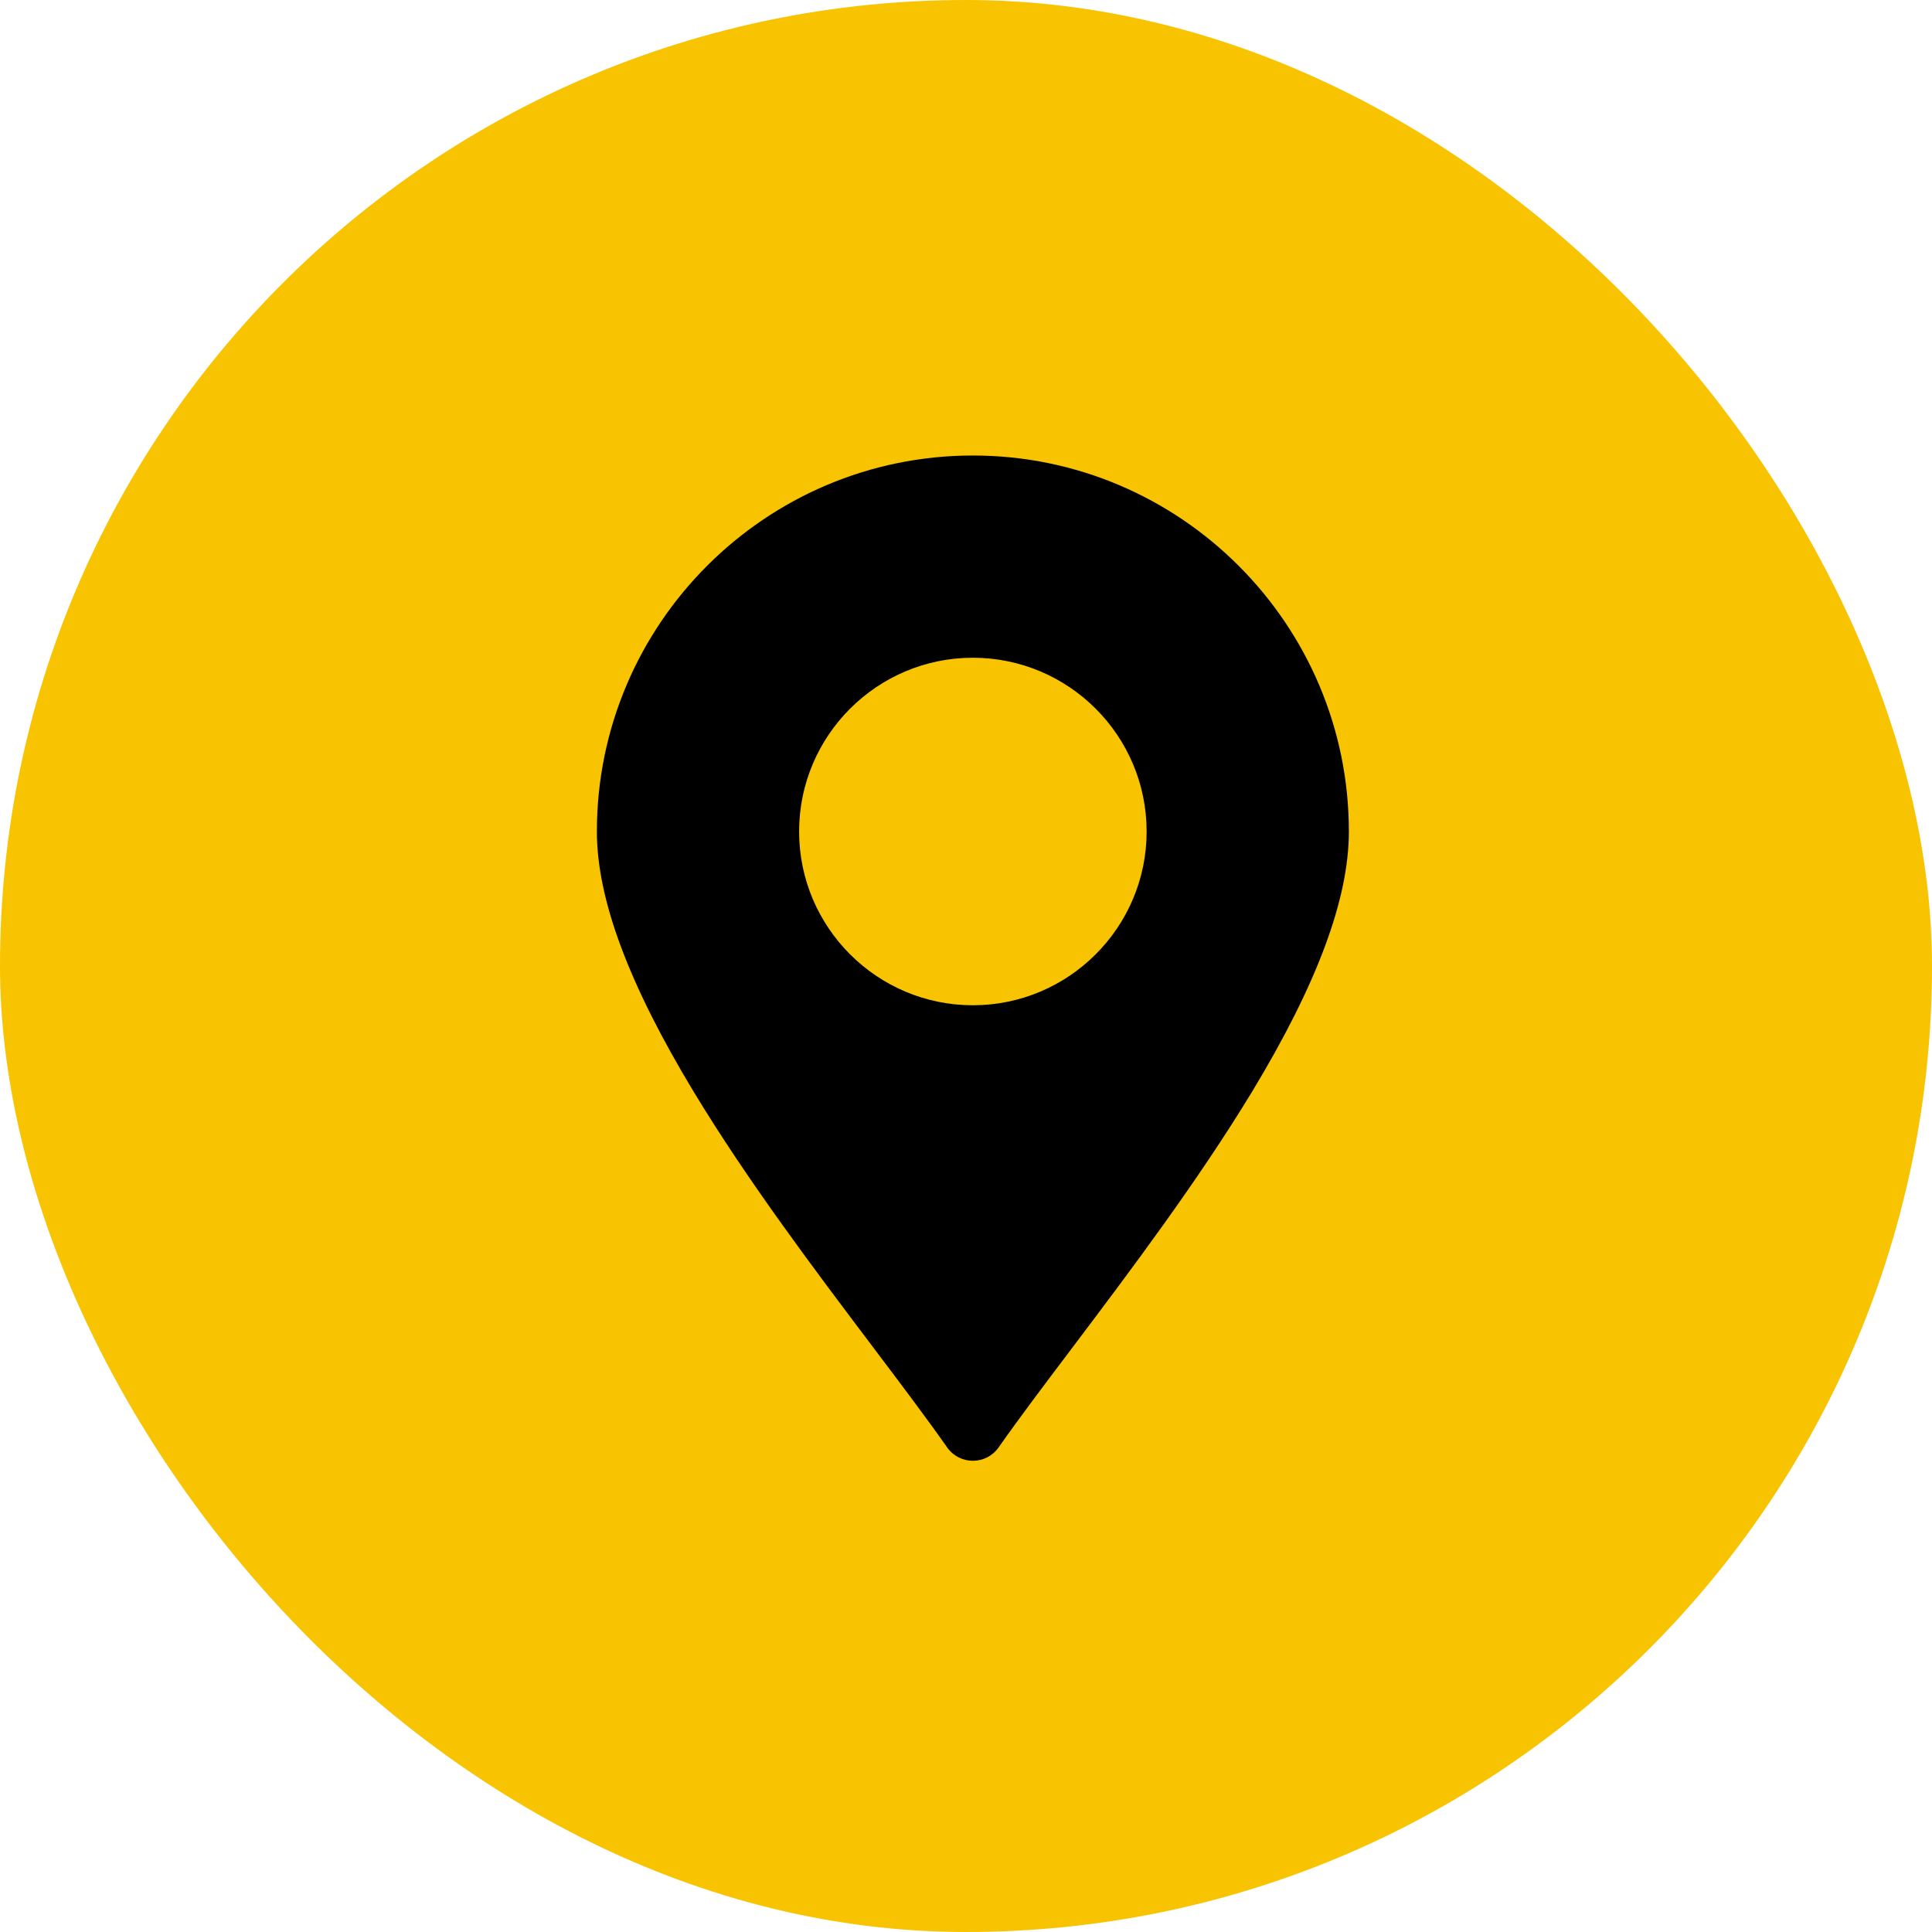 <svg width="123" height="123" viewBox="0 0 123 123" fill="none" xmlns="http://www.w3.org/2000/svg">
<rect width="123" height="123" rx="61.5" fill="#F8C300"/>
<path d="M61.938 29C48.737 29 38 39.737 38 52.938C38 57.237 40.025 62.663 44.175 69.525C47.625 75.225 51.9 80.888 55.663 85.875C57.4 88.175 59.038 90.35 60.3 92.15C60.675 92.688 61.288 93 61.938 93C62.587 93 63.2 92.688 63.575 92.15C64.838 90.35 66.475 88.175 68.213 85.875C71.975 80.888 76.237 75.225 79.7 69.525C83.85 62.663 85.875 57.237 85.875 52.938C85.875 39.737 75.138 29 61.938 29ZM61.938 64C55.837 64 50.875 59.038 50.875 52.938C50.875 46.837 55.837 41.875 61.938 41.875C68.037 41.875 73 46.837 73 52.938C73 59.038 68.037 64 61.938 64Z" fill="black"/>
</svg>
